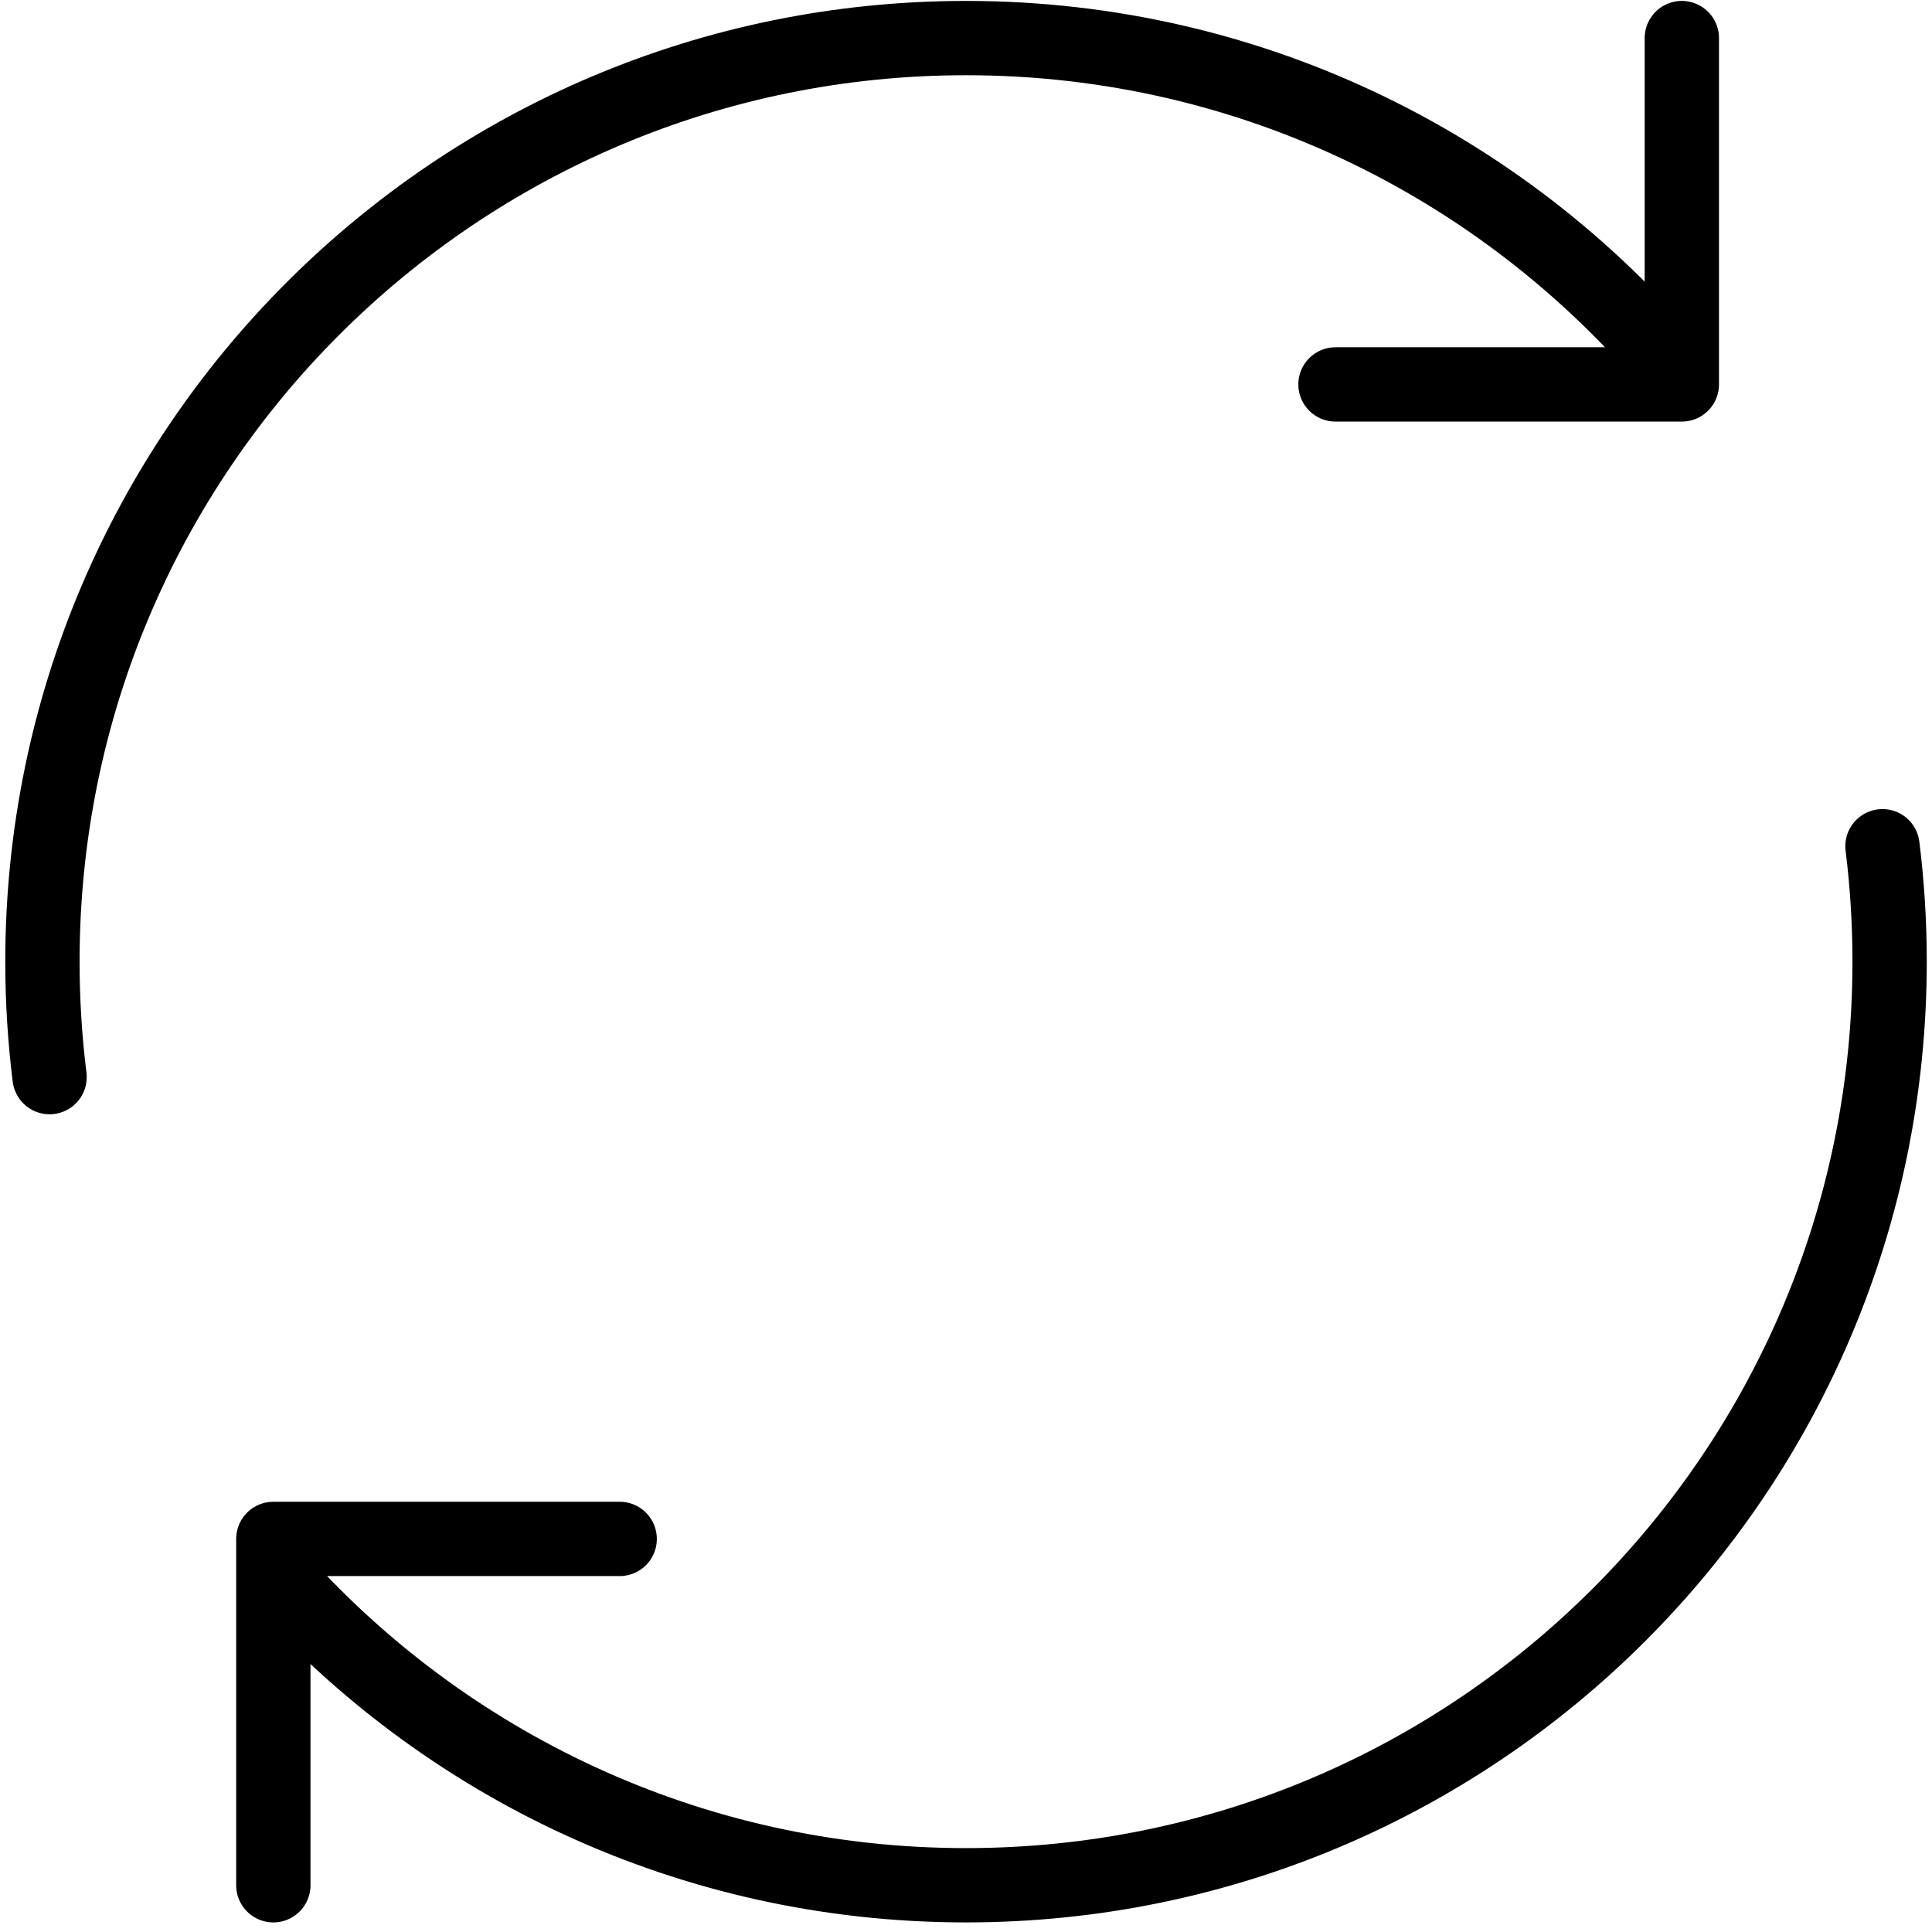 <svg width="130" height="130" viewBox="0 0 130 130" fill="none" xmlns="http://www.w3.org/2000/svg">
<path d="M3.336 72.477C3.019 69.932 2.855 67.34 2.855 64.709C2.855 30.386 30.679 2.562 65.002 2.562C84.427 2.562 101.771 11.475 113.167 25.434M113.167 25.434V2.562M113.167 25.434V25.867L89.862 25.867M126.667 56.941C126.985 59.485 127.148 62.078 127.148 64.709C127.148 99.031 99.324 126.855 65.002 126.855C46.44 126.855 29.779 118.718 18.392 105.816M18.392 105.816V103.55H41.697M18.392 105.816V126.855" stroke="black" stroke-width="5" stroke-linecap="round" stroke-linejoin="round"/>
</svg>
